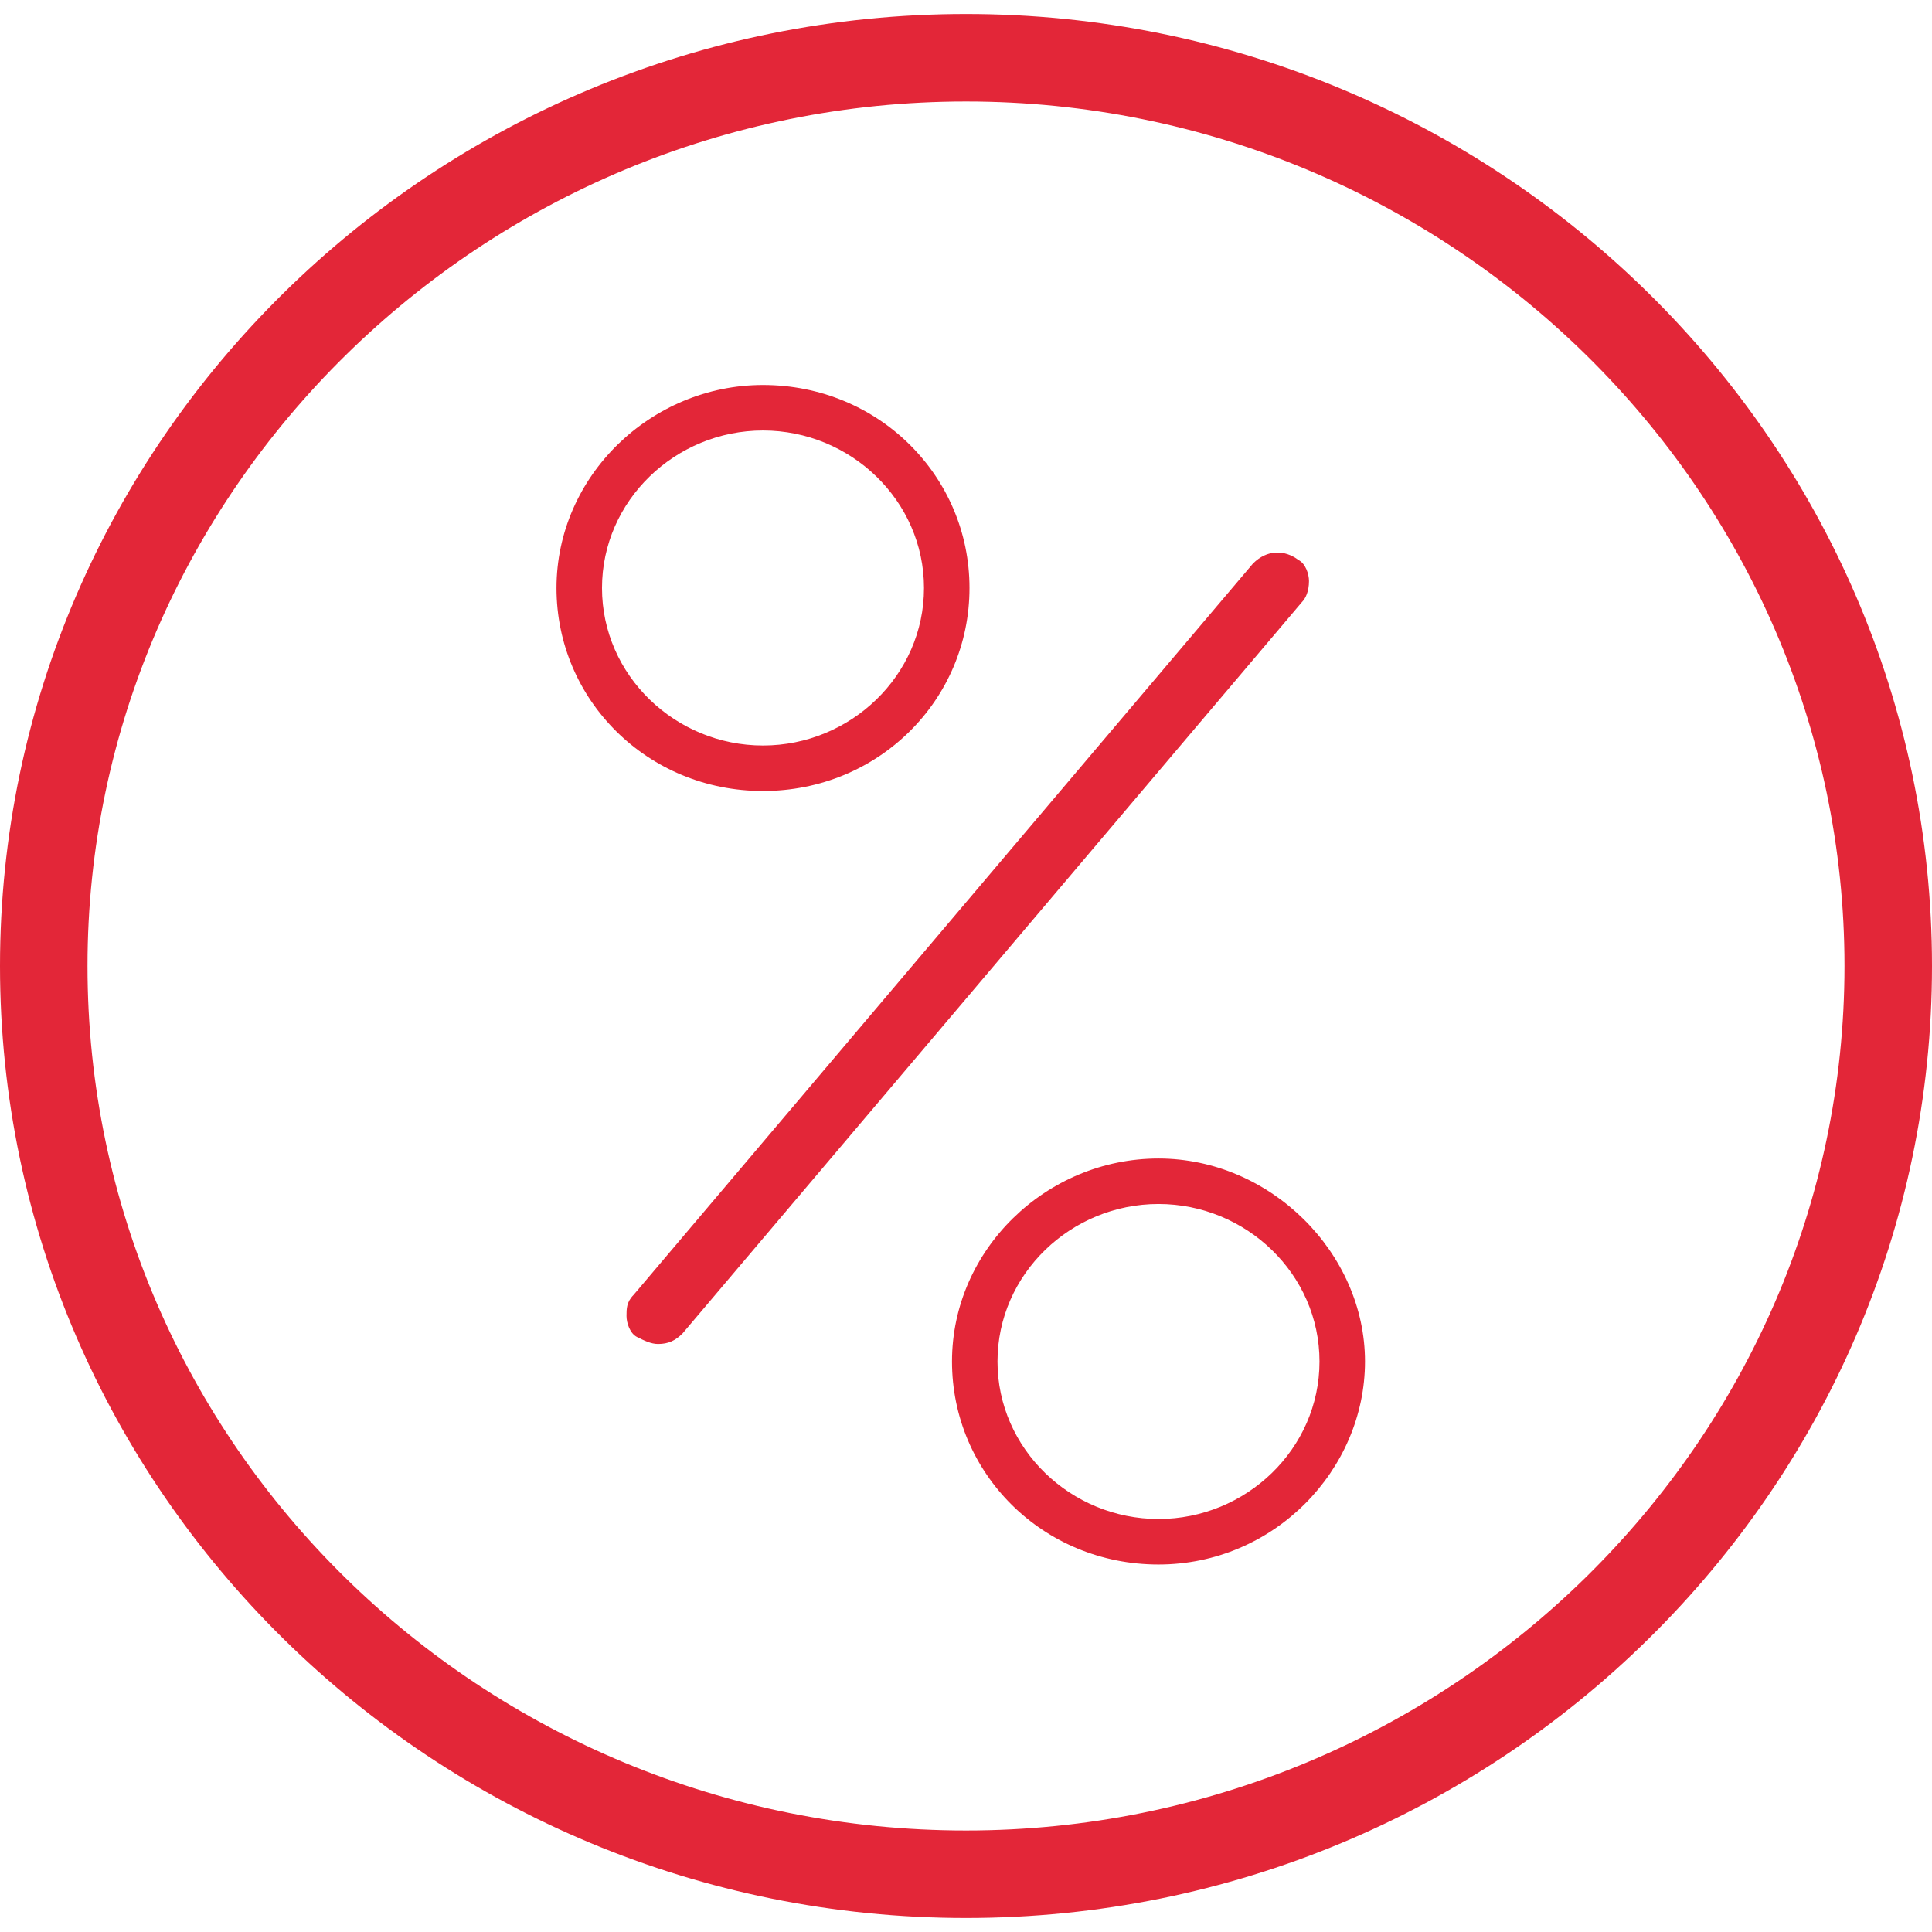 <?xml version="1.0" encoding="utf-8"?>
<!-- Generator: Adobe Illustrator 26.0.2, SVG Export Plug-In . SVG Version: 6.00 Build 0)  -->
<svg version="1.1" id="Calque_3" xmlns="http://www.w3.org/2000/svg" xmlns:xlink="http://www.w3.org/1999/xlink" x="0px" y="0px"
	 viewBox="0 0 55.2 55.2" style="enable-background:new 0 0 55.2 55.2;" xml:space="preserve">
<style type="text/css">
	.st0{fill:#E32638;}
</style>
<g>
	<path class="st0" d="M37.4,16.6c0-0.2-0.1-0.5-0.3-0.6c-0.4-0.3-0.9-0.3-1.3,0.1L18.1,37c-0.2,0.2-0.2,0.4-0.2,0.6
		c0,0.2,0.1,0.5,0.3,0.6c0.2,0.1,0.4,0.2,0.6,0.2c0.3,0,0.5-0.1,0.7-0.3l17.7-20.9C37.3,17.1,37.4,16.9,37.4,16.6z"/>
	<path class="st0" d="M27.6,0.4C12.4,0.4,0,12.6,0,27.6s12.4,27.2,27.6,27.2s27.6-12.2,27.6-27.2S42.8,0.4,27.6,0.4z M52.7,27.6
		c0,13.6-11.3,24.7-25.1,24.7S2.5,41.3,2.5,27.6C2.5,14,13.8,2.9,27.6,2.9S52.7,14,52.7,27.6z"/>
	<path class="st0" d="M27.7,16.8c0-3.2-2.6-5.8-5.9-5.8c-3.2,0-5.9,2.6-5.9,5.8s2.6,5.8,5.9,5.8C25.1,22.6,27.7,20,27.7,16.8z
		 M17.2,16.8c0-2.5,2.1-4.5,4.6-4.5s4.6,2,4.6,4.5s-2.1,4.5-4.6,4.5S17.2,19.3,17.2,16.8z"/>
	<path class="st0" d="M33.1,33.1c-3.2,0-5.9,2.6-5.9,5.8s2.6,5.8,5.9,5.8S39,42,39,38.9S36.3,33.1,33.1,33.1z M37.7,38.9
		c0,2.5-2.1,4.5-4.6,4.5s-4.6-2-4.6-4.5s2.1-4.5,4.6-4.5S37.7,36.4,37.7,38.9z"/>
</g>
</svg>
